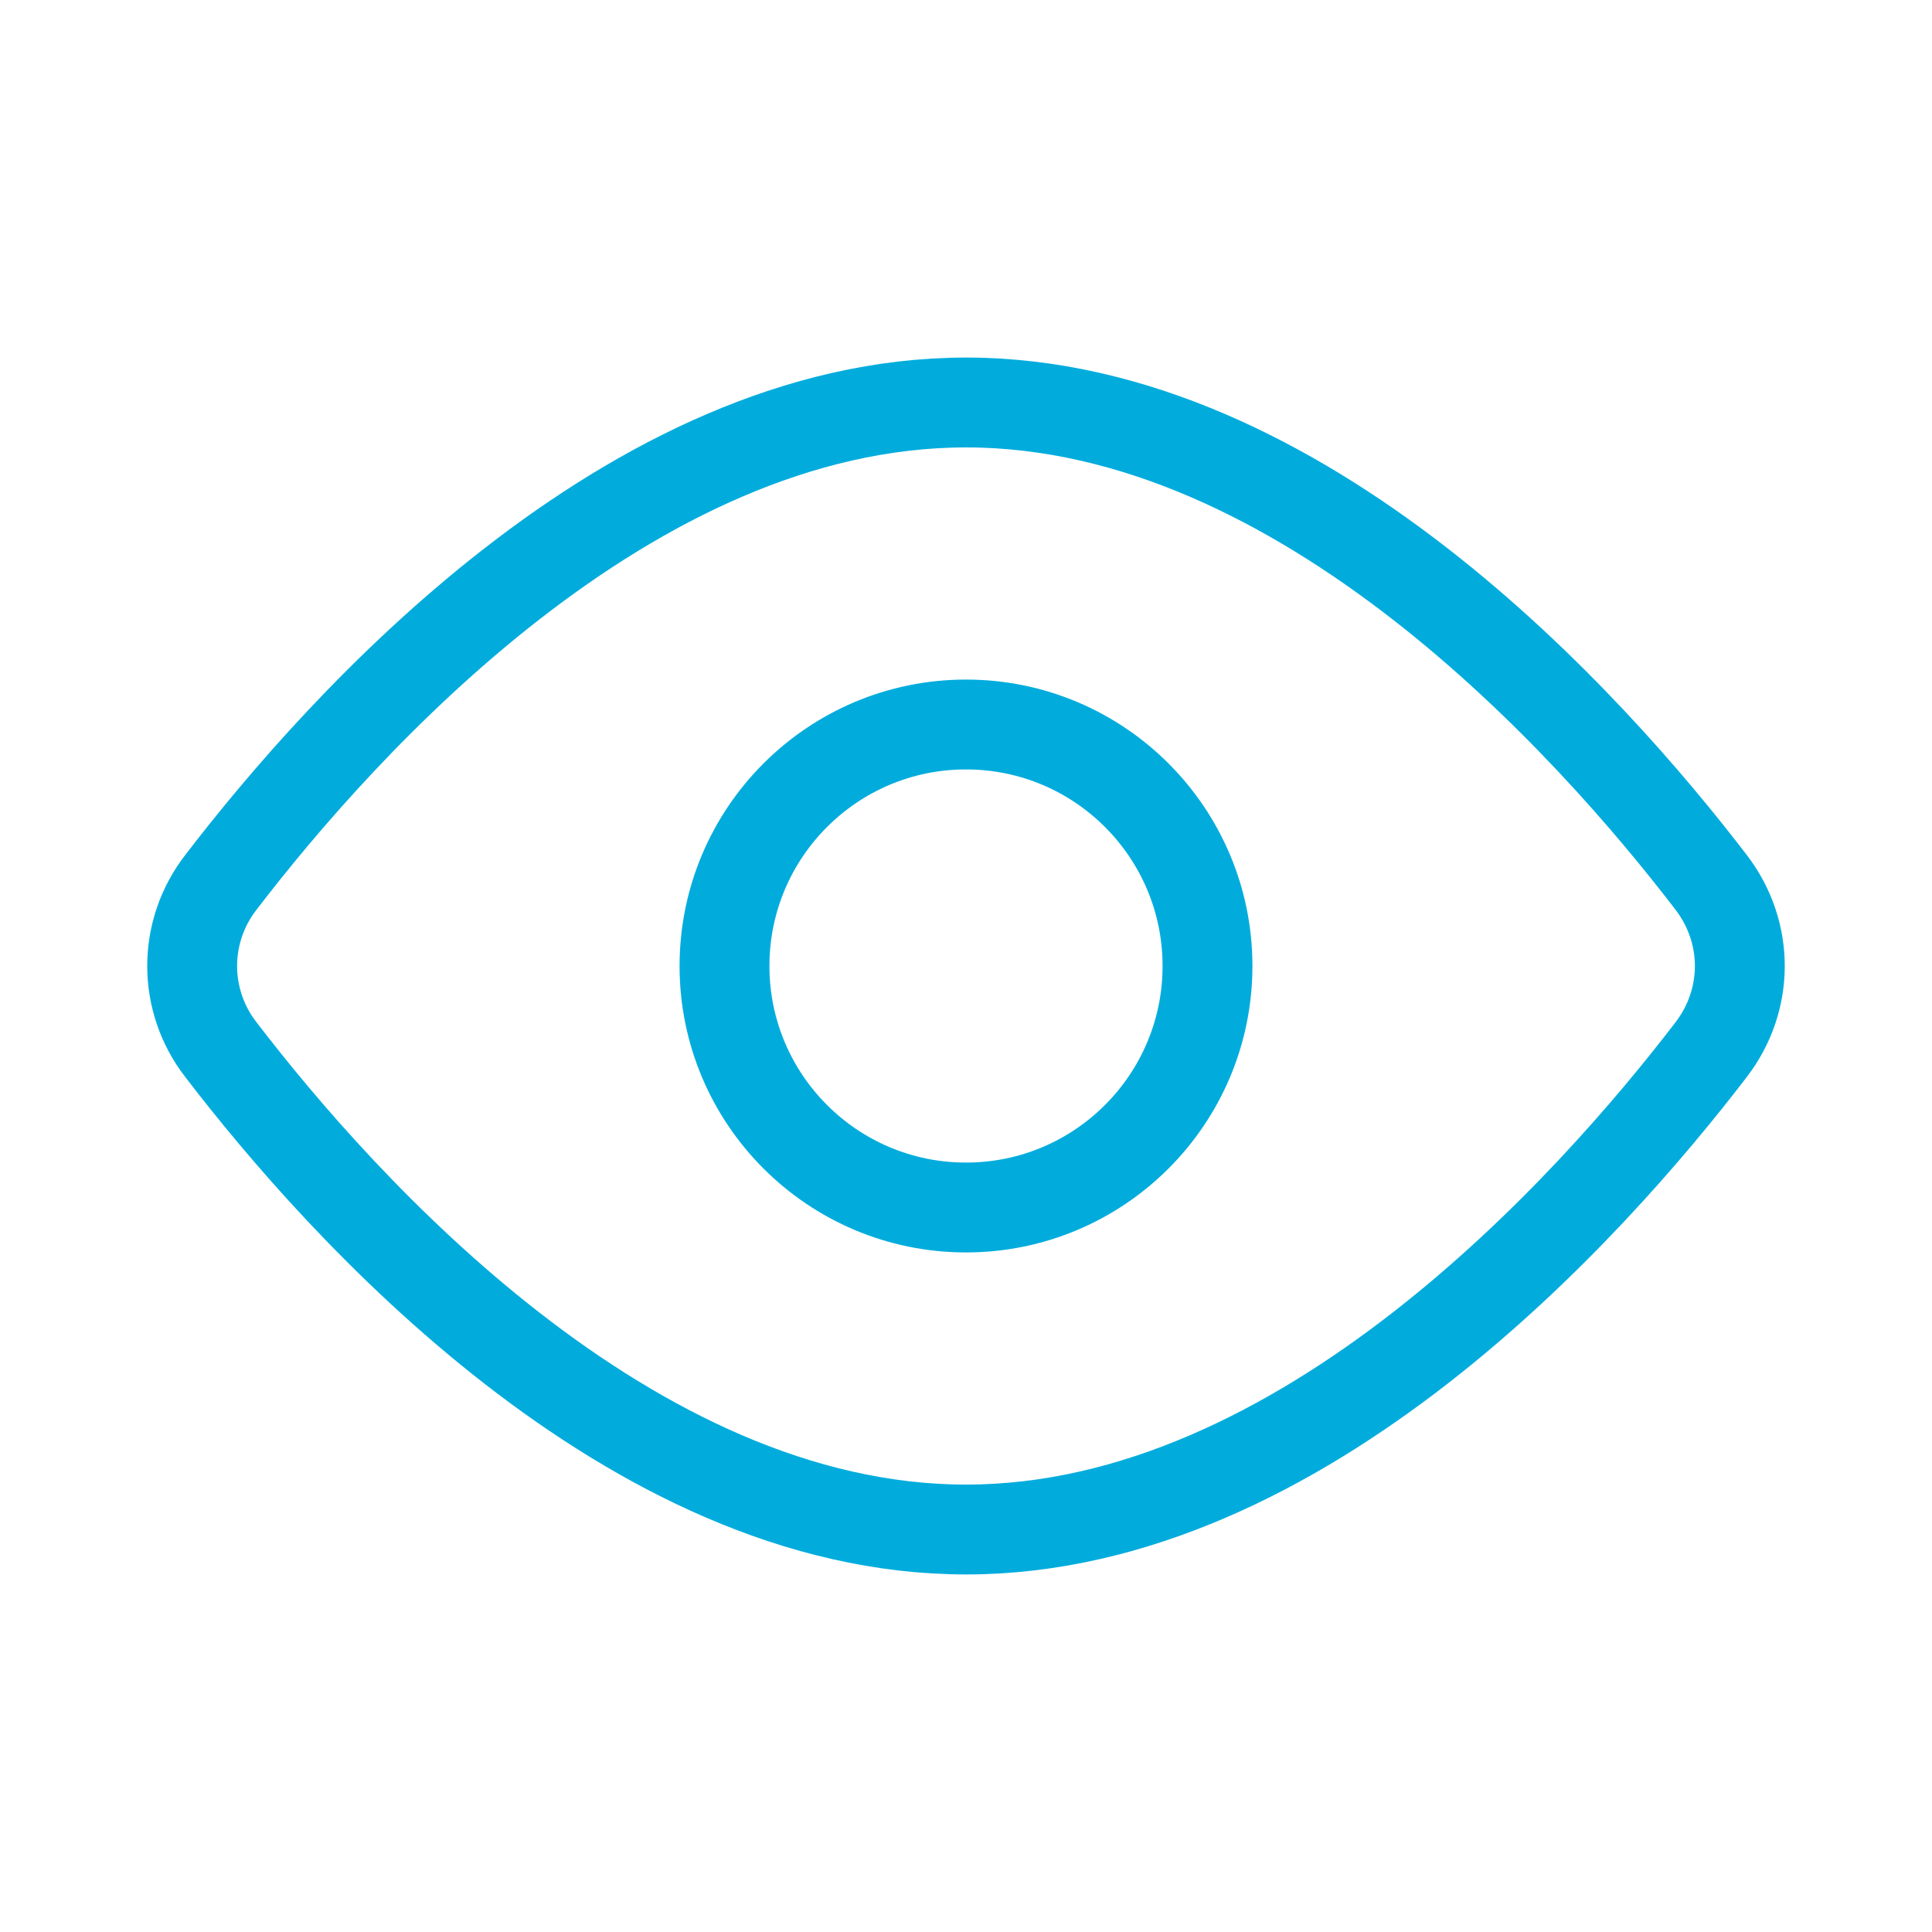 <svg width="43" height="43" viewBox="0 0 43 43" fill="none" xmlns="http://www.w3.org/2000/svg">
<path d="M38.086 19.64C38.935 20.751 38.935 22.251 38.086 23.36C35.411 26.852 28.993 34.042 21.5 34.042C14.008 34.042 7.59 26.852 4.915 23.36C4.502 22.828 4.277 22.174 4.277 21.5C4.277 20.826 4.502 20.172 4.915 19.64C7.59 16.148 14.008 8.958 21.5 8.958C28.993 8.958 35.411 16.148 38.086 19.64V19.64Z" stroke="#01ACDD" stroke-width="2" stroke-linecap="round" stroke-linejoin="round"/>
<path d="M21.5 26.875C24.468 26.875 26.875 24.468 26.875 21.5C26.875 18.532 24.468 16.125 21.5 16.125C18.532 16.125 16.125 18.532 16.125 21.5C16.125 24.468 18.532 26.875 21.5 26.875Z" stroke="#01ACDD" stroke-width="2" stroke-linecap="round" stroke-linejoin="round"/>
</svg>
